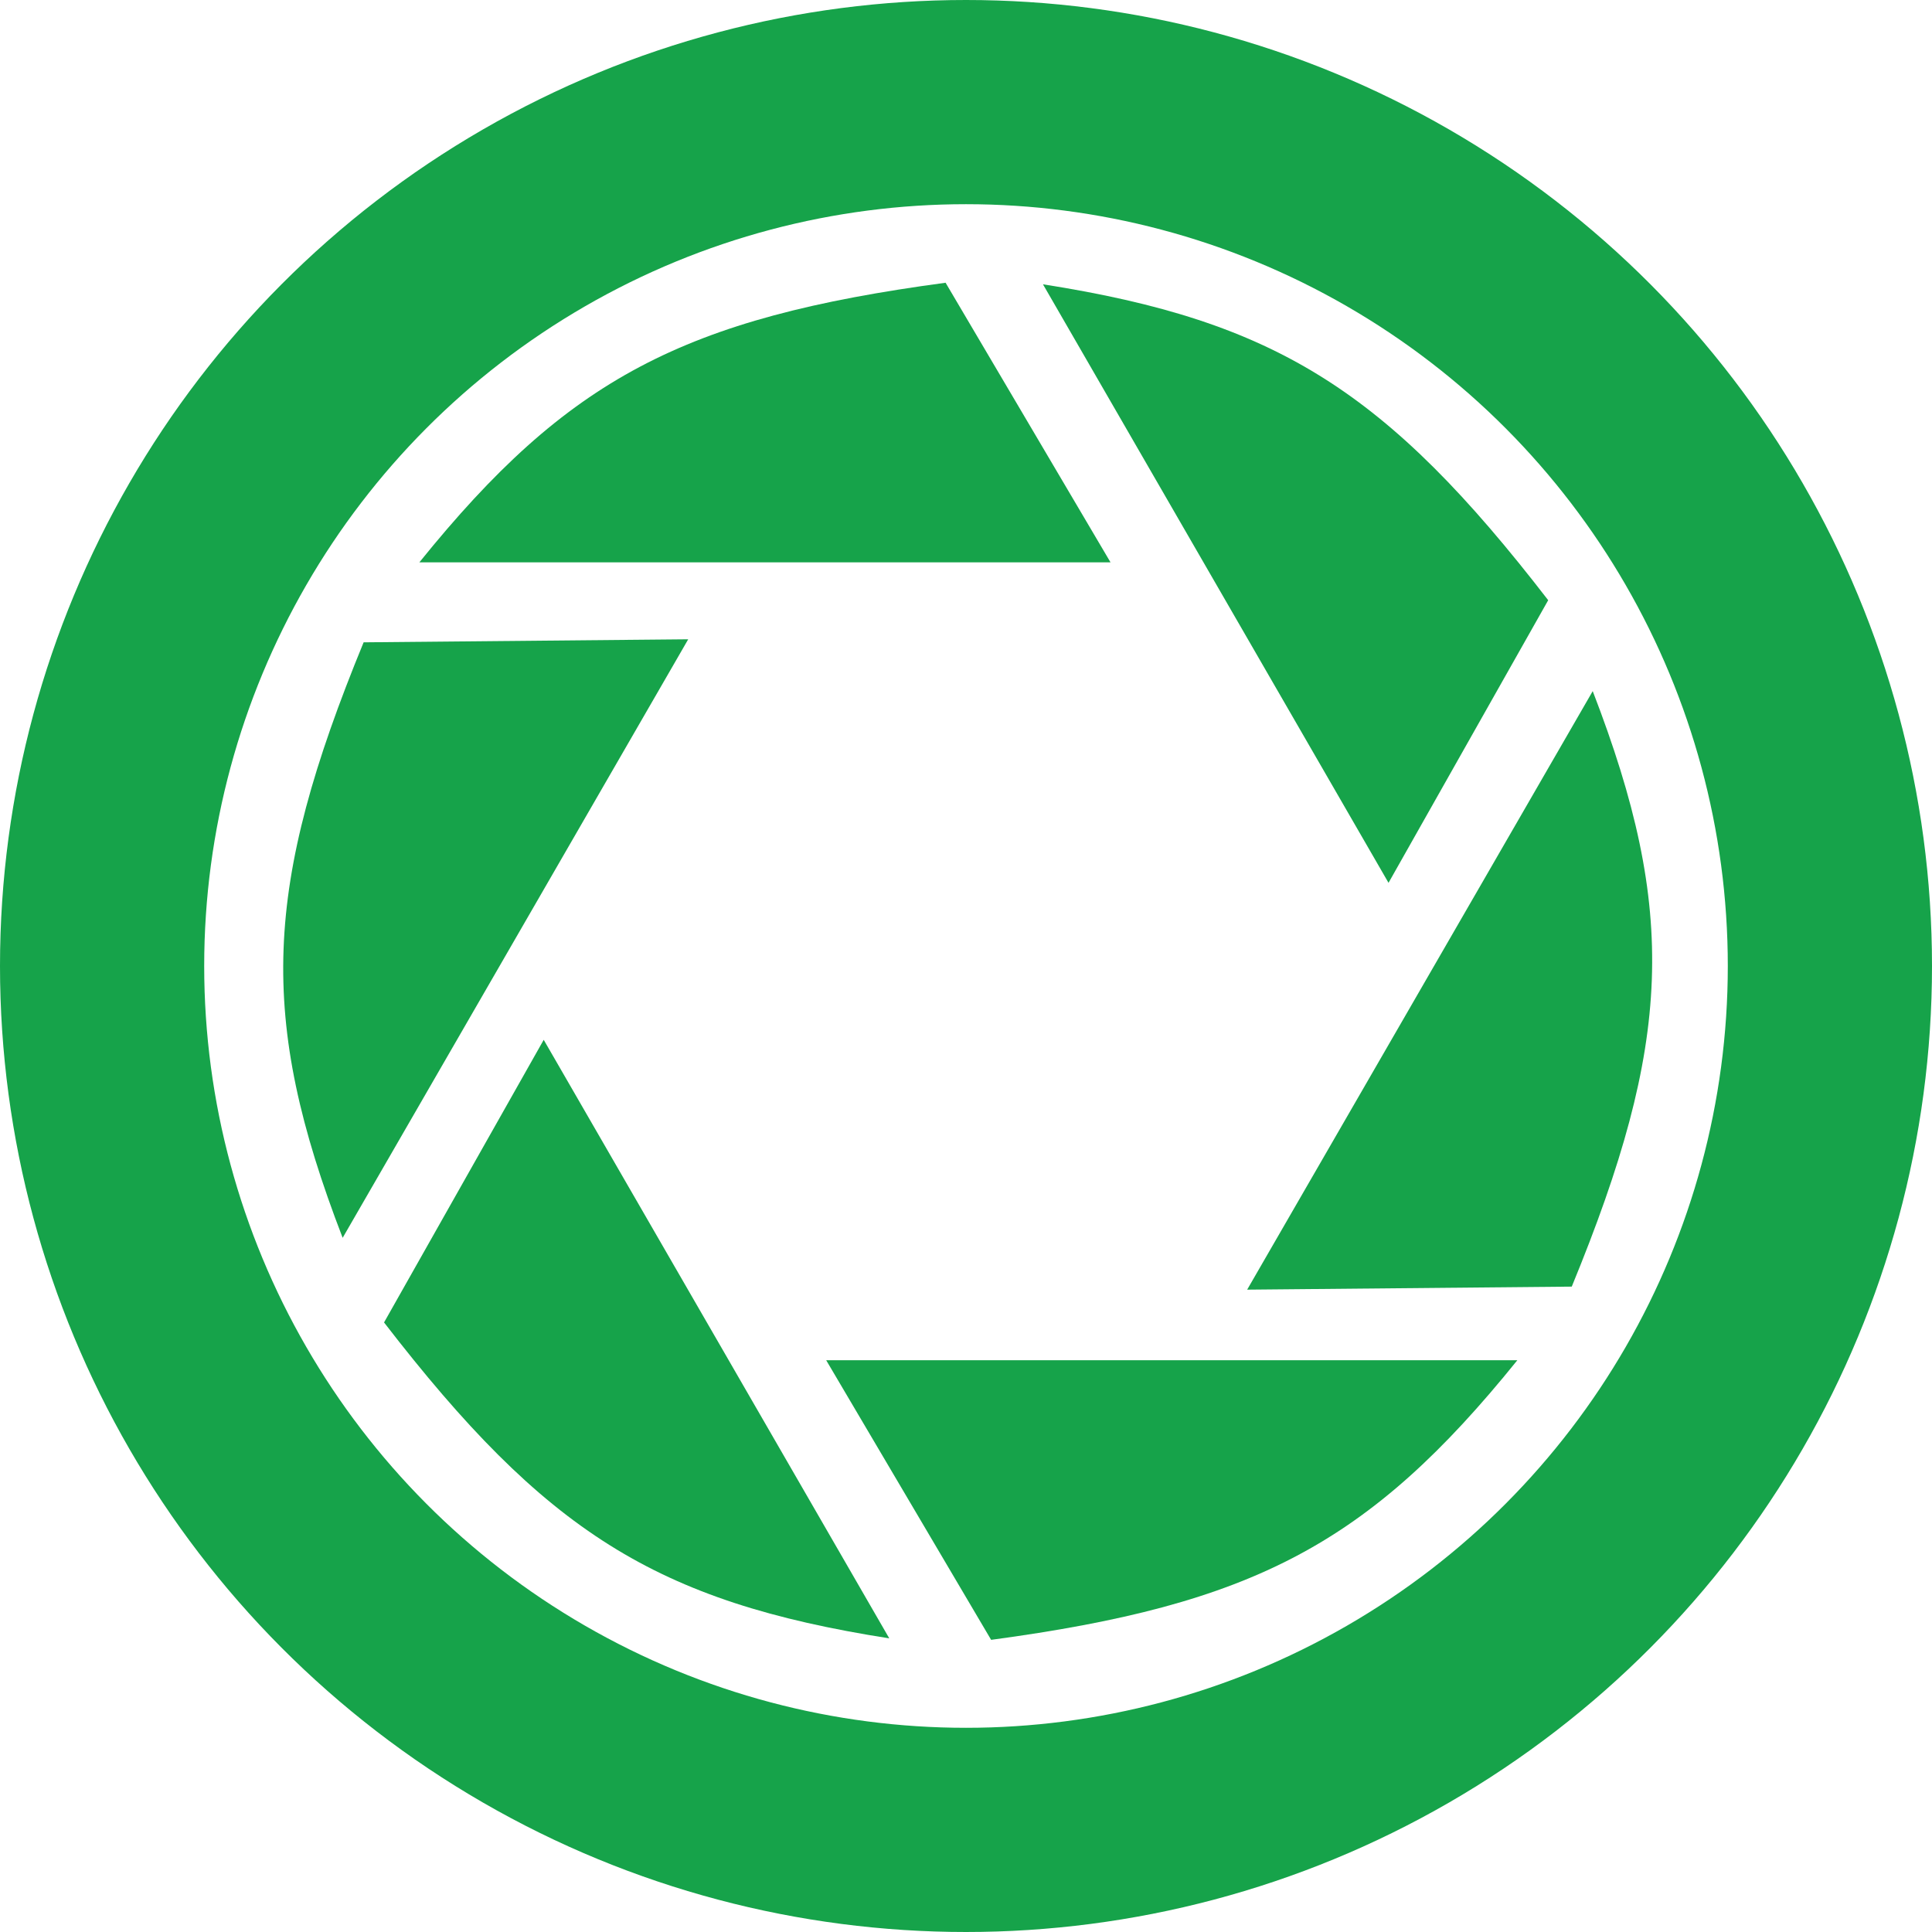 <svg width="615" height="615" viewBox="0 0 615 615" fill="none" xmlns="http://www.w3.org/2000/svg">
<circle cx="307.5" cy="307.5" r="275" stroke="#16A34A" stroke-width="65"/>
<path d="M301 90L353.5 179H133.5C180.776 120.418 217.665 101.209 301 90Z" fill="#16A34A"/>
<path d="M115.75 204.466L219.076 203.5L109.076 394.026C81.981 323.793 83.79 282.241 115.75 204.466Z" fill="#16A34A"/>
<path d="M122.25 420.966L173.076 331L283.076 521.526C208.705 509.875 173.625 487.532 122.25 420.966Z" fill="#16A34A"/>
<path d="M315.5 522L263 433L483 433C435.724 491.582 398.835 510.791 315.5 522Z" fill="#16A34A"/>
<path d="M500.326 409.559L397 410.526L507 220C534.096 290.233 532.286 331.785 500.326 409.559Z" fill="#16A34A"/>
<path d="M492.826 191.059L442 281.026L332 90.5C406.371 102.151 441.451 124.494 492.826 191.059Z" fill="#16A34A"/>
</svg>
